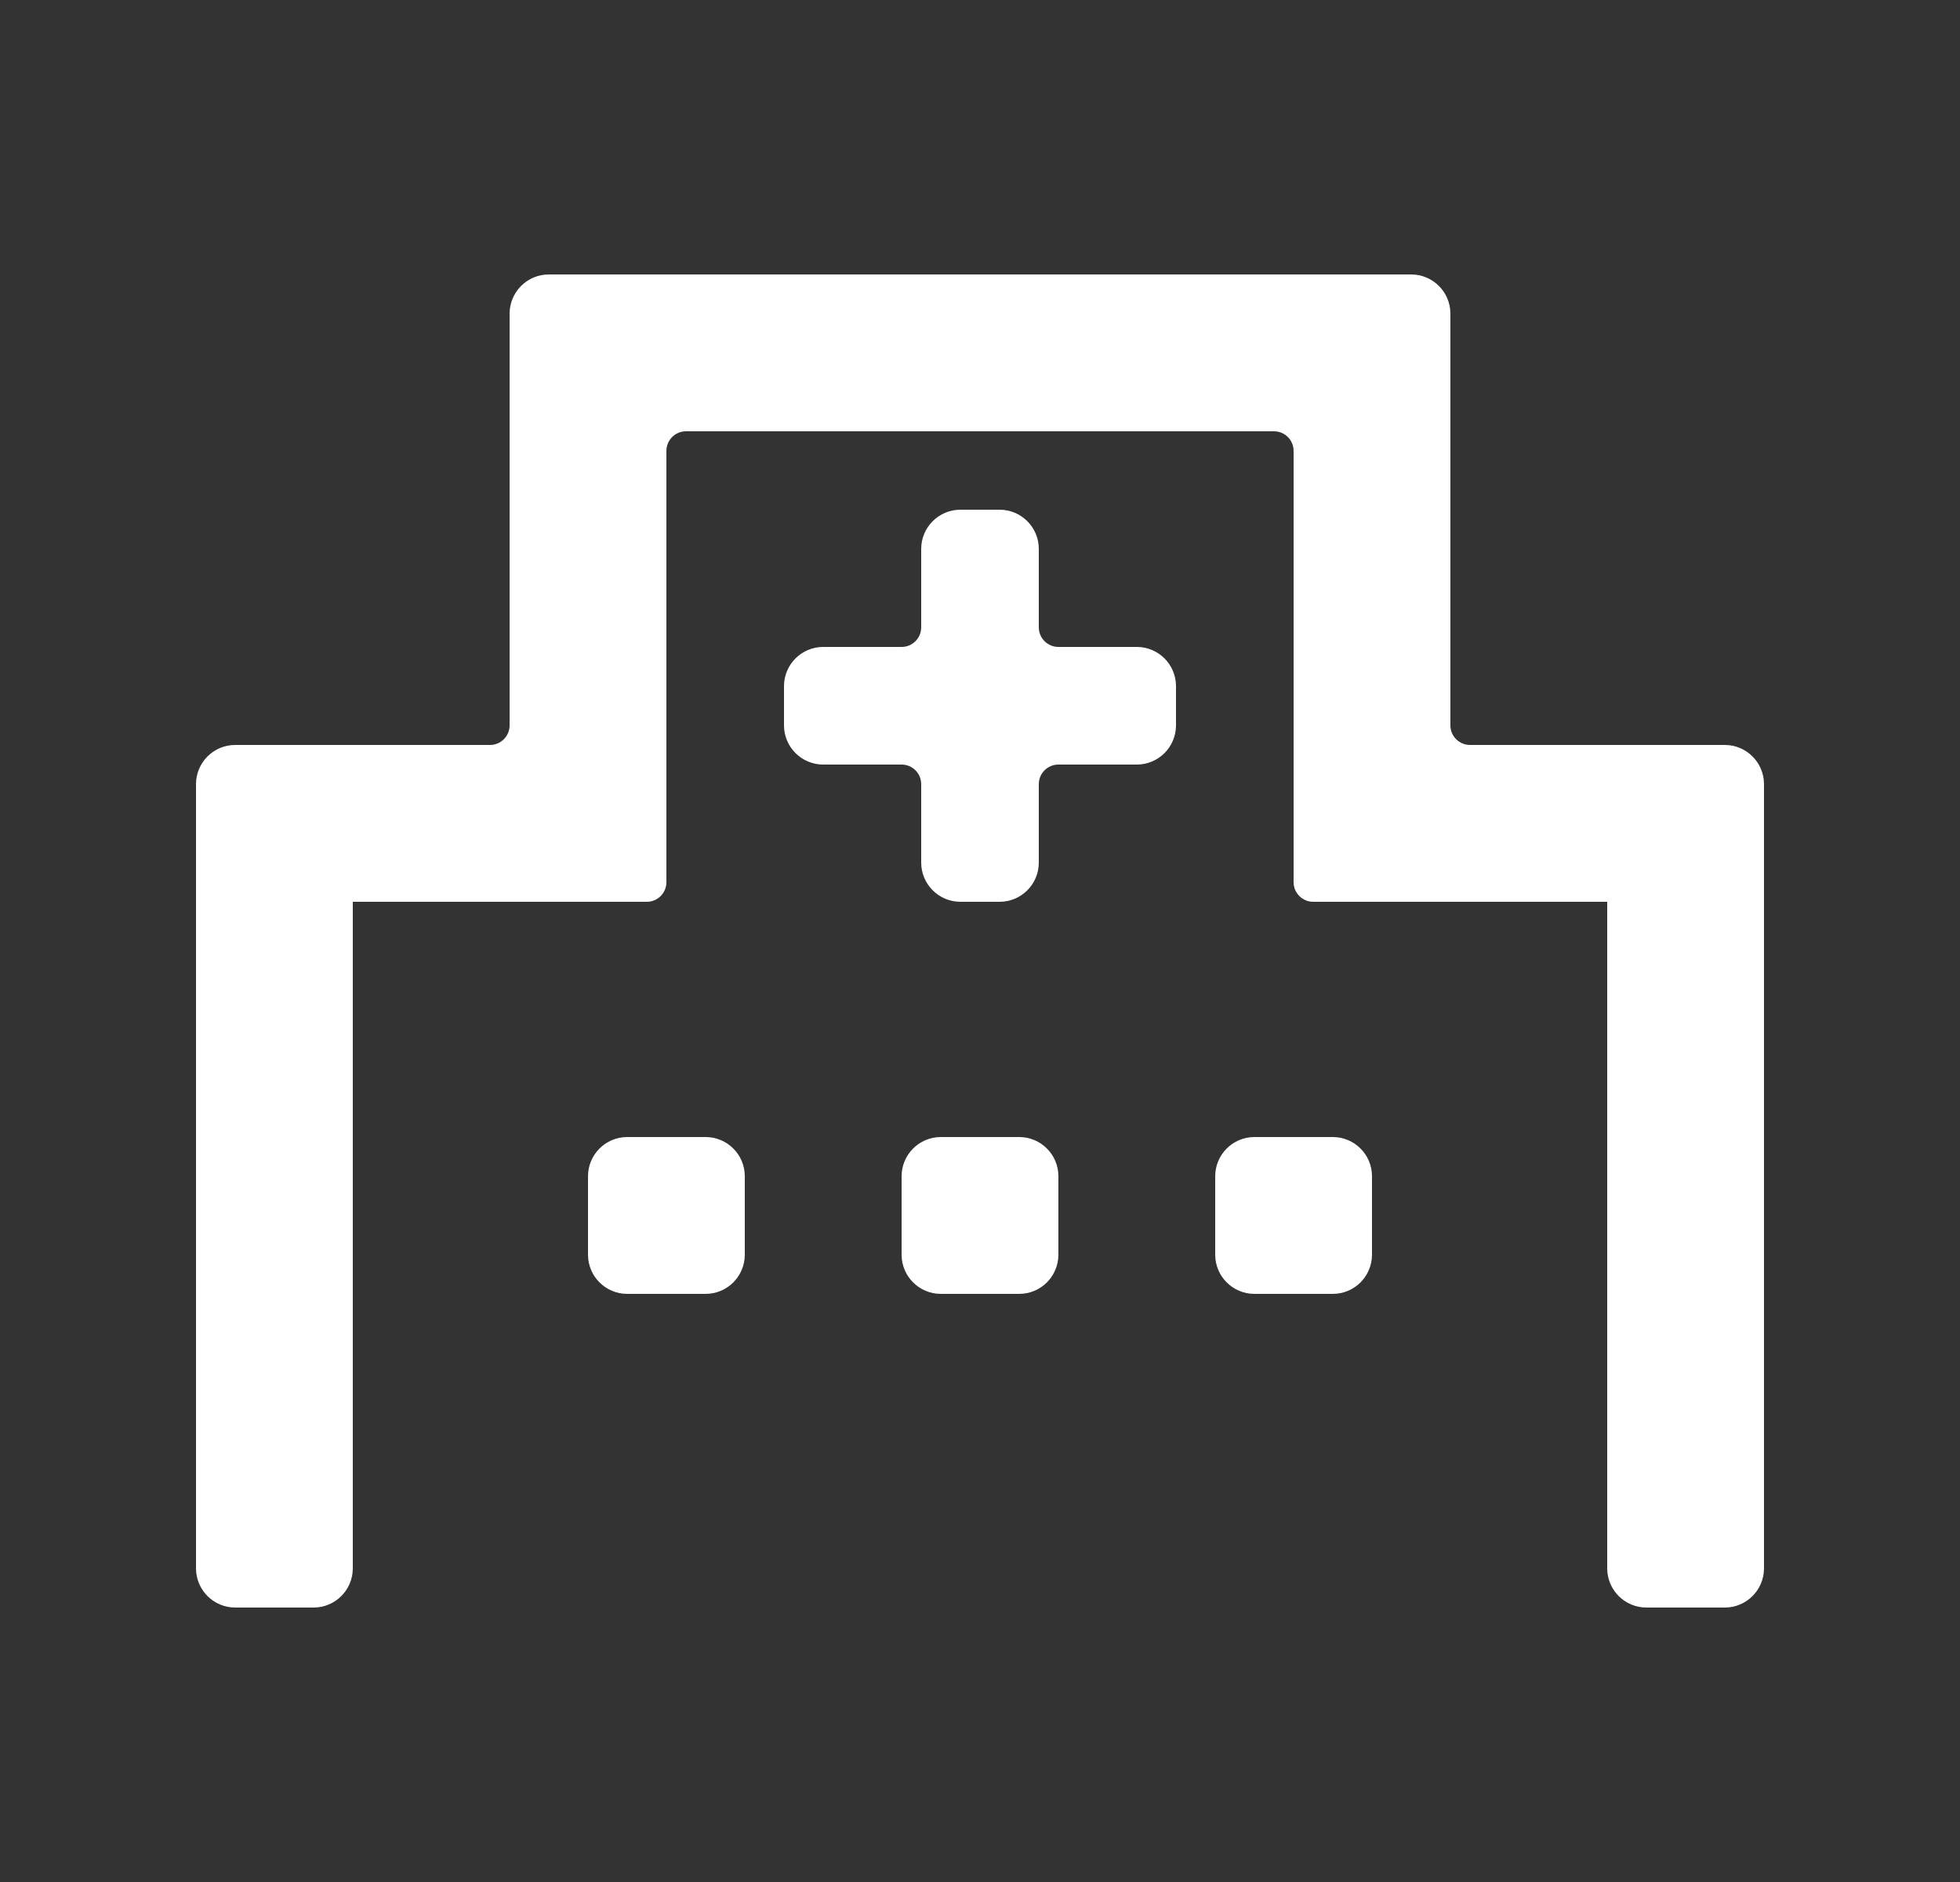 <svg width="25" height="24" viewBox="0 0 25 24" fill="none" xmlns="http://www.w3.org/2000/svg">
<rect x="0" y="0" width="25" height="24" fill="#333333" stroke="none"/>
<g id="Clinic">
<g id="Union">
<path d="M18 3.5C18.276 3.5 18.5 3.724 18.5 4V9.25C18.5 9.388 18.612 9.5 18.75 9.5H22C22.276 9.5 22.5 9.724 22.5 10V20C22.5 20.276 22.276 20.5 22 20.5H21C20.724 20.5 20.5 20.276 20.5 20V11.5H16.75C16.612 11.5 16.5 11.388 16.5 11.25V5.75C16.5 5.612 16.388 5.5 16.25 5.5H8.75C8.612 5.5 8.5 5.612 8.5 5.75V11.25C8.5 11.388 8.388 11.5 8.25 11.5H4.5V20C4.5 20.276 4.276 20.5 4 20.5H3C2.724 20.5 2.5 20.276 2.5 20V10C2.5 9.724 2.724 9.5 3 9.5H6.25C6.388 9.5 6.5 9.388 6.5 9.25V4C6.5 3.724 6.724 3.5 7 3.5H18Z" fill="white"/>
<path d="M13.5 8.25C13.362 8.25 13.25 8.138 13.25 8V7C13.25 6.724 13.026 6.5 12.75 6.5H12.25C11.974 6.5 11.75 6.724 11.75 7V8C11.75 8.138 11.638 8.25 11.5 8.25H10.5C10.224 8.25 10 8.474 10 8.75V9.25C10 9.526 10.224 9.75 10.5 9.75H11.5C11.638 9.75 11.75 9.862 11.75 10V11C11.75 11.276 11.974 11.5 12.25 11.5H12.75C13.026 11.5 13.25 11.276 13.25 11V10C13.25 9.862 13.362 9.75 13.5 9.75H14.5C14.776 9.75 15 9.526 15 9.25V8.75C15 8.474 14.776 8.25 14.5 8.25H13.5Z" fill="white"/>
<path d="M8 14.5C7.724 14.5 7.5 14.724 7.5 15V16C7.5 16.276 7.724 16.5 8 16.5H9C9.276 16.5 9.5 16.276 9.5 16V15C9.5 14.724 9.276 14.5 9 14.5H8Z" fill="white"/>
<path d="M11.5 15C11.5 14.724 11.724 14.5 12 14.5H13C13.276 14.5 13.5 14.724 13.5 15V16C13.5 16.276 13.276 16.5 13 16.5H12C11.724 16.5 11.5 16.276 11.5 16V15Z" fill="white"/>
<path d="M16 14.5C15.724 14.5 15.5 14.724 15.5 15V16C15.5 16.276 15.724 16.5 16 16.5H17C17.276 16.5 17.5 16.276 17.5 16V15C17.5 14.724 17.276 14.5 17 14.5H16Z" fill="white"/>
</g>
</g>
</svg>
